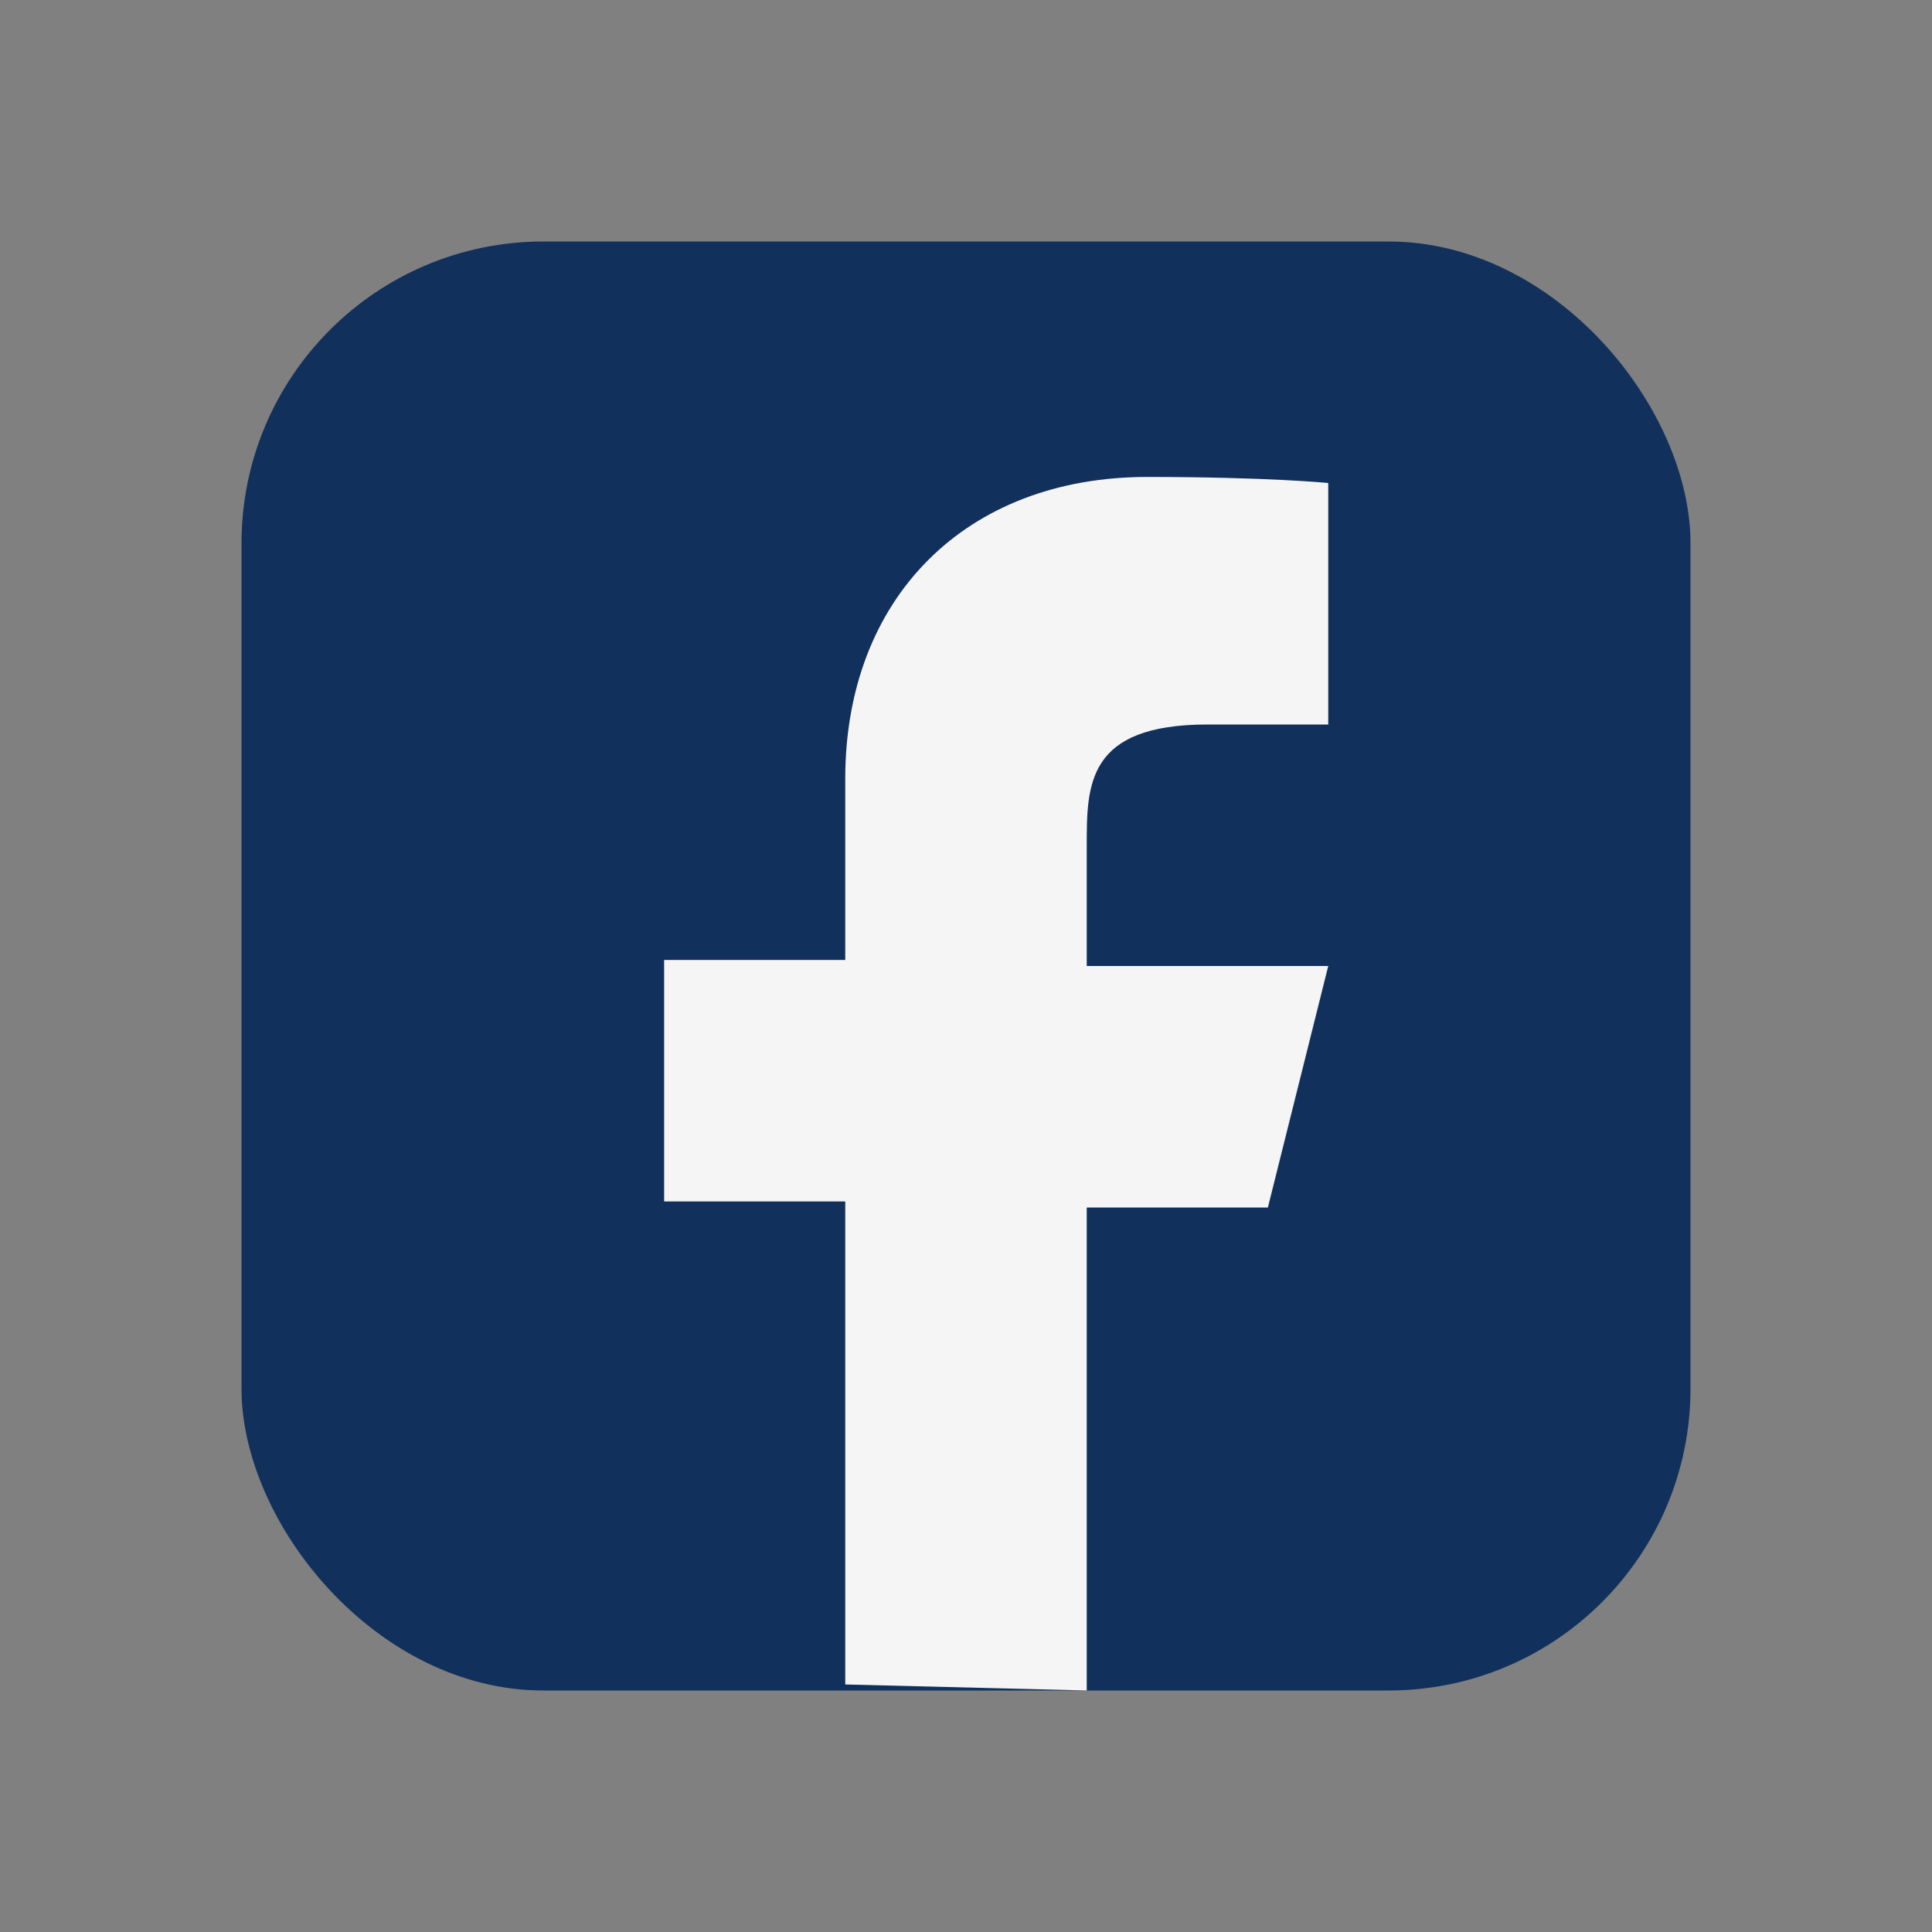 <?xml version="1.0" encoding="UTF-8"?>
<svg xmlns="http://www.w3.org/2000/svg" width="32" height="32" viewBox="0 0 32 32"><rect x="0" y="0" width="32" height="32" fill="#808080" stroke="none"/><rect x="4" y="4" width="24" height="24" rx="5" fill="#11315C"/><path d="M18 28v-8h3l1-4h-4v-2c0-1 0-2 2-2h2V8c0 0-1-.1-3-.1-3 0-5 2-5 5v3h-3v4h3v8z" fill="#F5F5F5"/></svg>